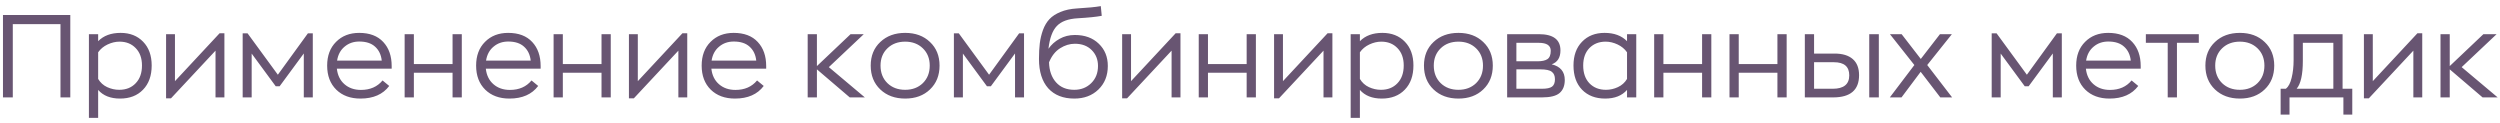 <?xml version="1.0" encoding="UTF-8"?> <svg xmlns="http://www.w3.org/2000/svg" width="385" height="19" viewBox="0 0 385 19" fill="none"> <path d="M0.458 15V2.31H10.826V15H9.314V3.714H1.97V15H0.458ZM13.693 18.15V5.262H15.115V6.342C15.955 5.49 17.107 5.064 18.571 5.064C20.011 5.064 21.169 5.52 22.045 6.432C22.921 7.332 23.359 8.55 23.359 10.086C23.359 11.658 22.915 12.9 22.027 13.812C21.151 14.724 19.969 15.18 18.481 15.18C17.017 15.18 15.895 14.736 15.115 13.848V18.15H13.693ZM18.355 13.83C19.411 13.83 20.257 13.494 20.893 12.822C21.541 12.15 21.865 11.238 21.865 10.086C21.865 8.958 21.541 8.064 20.893 7.404C20.257 6.744 19.429 6.414 18.409 6.414C17.797 6.414 17.185 6.558 16.573 6.846C15.961 7.134 15.475 7.536 15.115 8.052V12.156C15.451 12.72 15.913 13.14 16.501 13.416C17.101 13.692 17.719 13.83 18.355 13.83ZM33.82 5.118H34.558V15H33.19V7.8L26.332 15.144H25.576V5.262H26.944V12.498L33.82 5.118ZM47.415 5.136H48.171V15H46.785V8.232L43.059 13.29H42.465L38.757 8.25V15H37.371V5.136H38.127L42.789 11.508L47.415 5.136ZM60.318 10.176V10.572H51.876C51.984 11.58 52.374 12.378 53.046 12.966C53.718 13.554 54.564 13.848 55.584 13.848C57 13.848 58.11 13.362 58.914 12.39L59.94 13.236C58.968 14.532 57.492 15.18 55.512 15.18C53.964 15.18 52.722 14.724 51.786 13.812C50.85 12.888 50.382 11.652 50.382 10.104C50.382 8.58 50.838 7.362 51.75 6.45C52.662 5.526 53.85 5.064 55.314 5.064C56.922 5.064 58.158 5.532 59.022 6.468C59.886 7.392 60.318 8.628 60.318 10.176ZM55.332 6.396C54.444 6.396 53.688 6.66 53.064 7.188C52.44 7.704 52.056 8.418 51.912 9.33H58.788C58.692 8.43 58.35 7.716 57.762 7.188C57.186 6.66 56.376 6.396 55.332 6.396ZM69.694 5.262H71.116V15H69.694V11.202H63.736V15H62.314V5.262H63.736V9.87H69.694V5.262ZM83.258 10.176V10.572H74.816C74.924 11.58 75.314 12.378 75.986 12.966C76.658 13.554 77.504 13.848 78.524 13.848C79.94 13.848 81.05 13.362 81.854 12.39L82.88 13.236C81.908 14.532 80.432 15.18 78.452 15.18C76.904 15.18 75.662 14.724 74.726 13.812C73.79 12.888 73.322 11.652 73.322 10.104C73.322 8.58 73.778 7.362 74.69 6.45C75.602 5.526 76.79 5.064 78.254 5.064C79.862 5.064 81.098 5.532 81.962 6.468C82.826 7.392 83.258 8.628 83.258 10.176ZM78.272 6.396C77.384 6.396 76.628 6.66 76.004 7.188C75.38 7.704 74.996 8.418 74.852 9.33H81.728C81.632 8.43 81.29 7.716 80.702 7.188C80.126 6.66 79.316 6.396 78.272 6.396ZM92.634 5.262H94.056V15H92.634V11.202H86.676V15H85.254V5.262H86.676V9.87H92.634V5.262ZM105.099 5.118H105.837V15H104.469V7.8L97.611 15.144H96.855V5.262H98.223V12.498L105.099 5.118ZM117.992 10.176V10.572H109.55C109.658 11.58 110.048 12.378 110.72 12.966C111.392 13.554 112.238 13.848 113.258 13.848C114.674 13.848 115.784 13.362 116.588 12.39L117.614 13.236C116.642 14.532 115.166 15.18 113.186 15.18C111.638 15.18 110.396 14.724 109.46 13.812C108.524 12.888 108.056 11.652 108.056 10.104C108.056 8.58 108.512 7.362 109.424 6.45C110.336 5.526 111.524 5.064 112.988 5.064C114.596 5.064 115.832 5.532 116.696 6.468C117.56 7.392 117.992 8.628 117.992 10.176ZM113.006 6.396C112.118 6.396 111.362 6.66 110.738 7.188C110.114 7.704 109.73 8.418 109.586 9.33H116.462C116.366 8.43 116.024 7.716 115.436 7.188C114.86 6.66 114.05 6.396 113.006 6.396ZM133.185 15H130.863L125.805 10.68V15H124.383V5.262H125.805V10.176L130.989 5.262H133.023L127.641 10.338L133.185 15ZM143.215 13.776C142.243 14.712 140.971 15.18 139.399 15.18C137.827 15.18 136.549 14.712 135.565 13.776C134.581 12.84 134.089 11.616 134.089 10.104C134.089 8.604 134.581 7.392 135.565 6.468C136.549 5.532 137.827 5.064 139.399 5.064C140.971 5.064 142.243 5.532 143.215 6.468C144.199 7.392 144.691 8.604 144.691 10.104C144.691 11.616 144.199 12.84 143.215 13.776ZM139.399 13.83C140.503 13.83 141.409 13.488 142.117 12.804C142.825 12.108 143.179 11.208 143.179 10.104C143.179 9.012 142.825 8.124 142.117 7.44C141.409 6.756 140.503 6.414 139.399 6.414C138.283 6.414 137.371 6.756 136.663 7.44C135.955 8.124 135.601 9.012 135.601 10.104C135.601 11.208 135.955 12.108 136.663 12.804C137.371 13.488 138.283 13.83 139.399 13.83ZM156.944 5.136H157.7V15H156.314V8.232L152.588 13.29H151.994L148.286 8.25V15H146.9V5.136H147.656L152.318 11.508L156.944 5.136ZM165.528 5.388C167.064 5.388 168.294 5.838 169.218 6.738C170.142 7.626 170.604 8.766 170.604 10.158C170.604 11.646 170.118 12.858 169.146 13.794C168.186 14.718 166.95 15.18 165.438 15.18C163.722 15.18 162.384 14.652 161.424 13.596C160.476 12.528 160.002 11.022 160.002 9.078C160.002 8.166 160.044 7.368 160.128 6.684C160.212 5.988 160.374 5.304 160.614 4.632C160.866 3.948 161.202 3.384 161.622 2.94C162.042 2.496 162.606 2.13 163.314 1.842C164.022 1.542 164.862 1.362 165.834 1.302C167.49 1.206 168.72 1.086 169.524 0.942L169.668 2.436C168.852 2.592 167.622 2.718 165.978 2.814C164.502 2.898 163.428 3.294 162.756 4.002C162.084 4.698 161.652 5.868 161.46 7.512C161.904 6.876 162.474 6.366 163.17 5.982C163.866 5.586 164.652 5.388 165.528 5.388ZM165.438 13.83C166.482 13.83 167.352 13.488 168.048 12.804C168.744 12.12 169.092 11.238 169.092 10.158C169.092 9.174 168.768 8.358 168.12 7.71C167.472 7.062 166.608 6.738 165.528 6.738C164.736 6.738 163.974 6.972 163.242 7.44C162.51 7.908 161.946 8.628 161.55 9.6C161.586 10.884 161.946 11.91 162.63 12.678C163.314 13.446 164.25 13.83 165.438 13.83ZM181.054 5.118H181.792V15H180.424V7.8L173.566 15.144H172.81V5.262H174.178V12.498L181.054 5.118ZM191.985 5.262H193.407V15H191.985V11.202H186.027V15H184.605V5.262H186.027V9.87H191.985V5.262ZM204.451 5.118H205.189V15H203.821V7.8L196.963 15.144H196.207V5.262H197.575V12.498L204.451 5.118ZM208.002 18.15V5.262H209.424V6.342C210.264 5.49 211.416 5.064 212.88 5.064C214.32 5.064 215.478 5.52 216.354 6.432C217.23 7.332 217.668 8.55 217.668 10.086C217.668 11.658 217.224 12.9 216.336 13.812C215.46 14.724 214.278 15.18 212.79 15.18C211.326 15.18 210.204 14.736 209.424 13.848V18.15H208.002ZM212.664 13.83C213.72 13.83 214.566 13.494 215.202 12.822C215.85 12.15 216.174 11.238 216.174 10.086C216.174 8.958 215.85 8.064 215.202 7.404C214.566 6.744 213.738 6.414 212.718 6.414C212.106 6.414 211.494 6.558 210.882 6.846C210.27 7.134 209.784 7.536 209.424 8.052V12.156C209.76 12.72 210.222 13.14 210.81 13.416C211.41 13.692 212.028 13.83 212.664 13.83ZM228.416 13.776C227.444 14.712 226.172 15.18 224.6 15.18C223.028 15.18 221.75 14.712 220.766 13.776C219.782 12.84 219.29 11.616 219.29 10.104C219.29 8.604 219.782 7.392 220.766 6.468C221.75 5.532 223.028 5.064 224.6 5.064C226.172 5.064 227.444 5.532 228.416 6.468C229.4 7.392 229.892 8.604 229.892 10.104C229.892 11.616 229.4 12.84 228.416 13.776ZM224.6 13.83C225.704 13.83 226.61 13.488 227.318 12.804C228.026 12.108 228.38 11.208 228.38 10.104C228.38 9.012 228.026 8.124 227.318 7.44C226.61 6.756 225.704 6.414 224.6 6.414C223.484 6.414 222.572 6.756 221.864 7.44C221.156 8.124 220.802 9.012 220.802 10.104C220.802 11.208 221.156 12.108 221.864 12.804C222.572 13.488 223.484 13.83 224.6 13.83ZM238.959 9.906C240.303 10.23 240.975 11.034 240.975 12.318C240.975 13.206 240.705 13.878 240.165 14.334C239.637 14.778 238.737 15 237.465 15H232.101V5.262H236.979C239.199 5.262 240.309 6.096 240.309 7.764C240.309 8.868 239.859 9.582 238.959 9.906ZM233.523 6.594V9.438H236.799C237.459 9.438 237.957 9.33 238.293 9.114C238.641 8.886 238.815 8.454 238.815 7.818C238.815 7.002 238.197 6.594 236.961 6.594H233.523ZM237.483 13.668C238.203 13.668 238.713 13.56 239.013 13.344C239.313 13.116 239.463 12.738 239.463 12.21C239.463 11.682 239.301 11.298 238.977 11.058C238.665 10.806 238.077 10.68 237.213 10.68H233.523V13.668H237.483ZM247.196 15.18C245.708 15.18 244.52 14.724 243.632 13.812C242.756 12.9 242.318 11.658 242.318 10.086C242.318 8.55 242.756 7.332 243.632 6.432C244.508 5.52 245.666 5.064 247.106 5.064C248.57 5.064 249.722 5.49 250.562 6.342V5.262H251.984V15H250.562V13.848C249.782 14.736 248.66 15.18 247.196 15.18ZM247.322 13.83C247.958 13.83 248.57 13.692 249.158 13.416C249.758 13.14 250.226 12.72 250.562 12.156V8.052C250.202 7.536 249.716 7.134 249.104 6.846C248.492 6.558 247.88 6.414 247.268 6.414C246.248 6.414 245.414 6.744 244.766 7.404C244.13 8.064 243.812 8.958 243.812 10.086C243.812 11.238 244.13 12.15 244.766 12.822C245.414 13.494 246.266 13.83 247.322 13.83ZM262.122 5.262H263.544V15H262.122V11.202H256.164V15H254.742V5.262H256.164V9.87H262.122V5.262ZM273.723 5.262H275.145V15H273.723V11.202H267.765V15H266.343V5.262H267.765V9.87H273.723V5.262ZM277.945 15V5.262H279.367V8.25H282.535C283.747 8.25 284.677 8.532 285.325 9.096C285.973 9.66 286.297 10.488 286.297 11.58C286.297 13.86 284.965 15 282.301 15H277.945ZM287.863 15V5.262H289.339V15H287.863ZM279.367 13.668H282.247C283.939 13.668 284.785 12.978 284.785 11.598C284.785 10.254 283.999 9.582 282.427 9.582H279.367V13.668ZM300.626 15H298.808L295.784 11.058L292.832 15H291.032L294.812 10.014L291.05 5.262H292.85L295.802 9.078L298.754 5.262H300.59L296.792 10.014L300.626 15ZM316.764 5.136H317.52V15H316.134V8.232L312.408 13.29H311.814L308.106 8.25V15H306.72V5.136H307.476L312.138 11.508L316.764 5.136ZM329.668 10.176V10.572H321.226C321.334 11.58 321.724 12.378 322.396 12.966C323.068 13.554 323.914 13.848 324.934 13.848C326.35 13.848 327.46 13.362 328.264 12.39L329.29 13.236C328.318 14.532 326.842 15.18 324.862 15.18C323.314 15.18 322.072 14.724 321.136 13.812C320.2 12.888 319.732 11.652 319.732 10.104C319.732 8.58 320.188 7.362 321.1 6.45C322.012 5.526 323.2 5.064 324.664 5.064C326.272 5.064 327.508 5.532 328.372 6.468C329.236 7.392 329.668 8.628 329.668 10.176ZM324.682 6.396C323.794 6.396 323.038 6.66 322.414 7.188C321.79 7.704 321.406 8.418 321.262 9.33H328.138C328.042 8.43 327.7 7.716 327.112 7.188C326.536 6.66 325.726 6.396 324.682 6.396ZM338.616 5.262V6.594H335.25V15H333.828V6.594H330.462V5.262H338.616ZM348.756 13.776C347.784 14.712 346.512 15.18 344.94 15.18C343.368 15.18 342.09 14.712 341.106 13.776C340.122 12.84 339.63 11.616 339.63 10.104C339.63 8.604 340.122 7.392 341.106 6.468C342.09 5.532 343.368 5.064 344.94 5.064C346.512 5.064 347.784 5.532 348.756 6.468C349.74 7.392 350.232 8.604 350.232 10.104C350.232 11.616 349.74 12.84 348.756 13.776ZM344.94 13.83C346.044 13.83 346.95 13.488 347.658 12.804C348.366 12.108 348.72 11.208 348.72 10.104C348.72 9.012 348.366 8.124 347.658 7.44C346.95 6.756 346.044 6.414 344.94 6.414C343.824 6.414 342.912 6.756 342.204 7.44C341.496 8.124 341.142 9.012 341.142 10.104C341.142 11.208 341.496 12.108 342.204 12.804C342.912 13.488 343.824 13.83 344.94 13.83ZM360.757 13.668H362.251V17.646H360.883V15H352.585V17.646H351.217V13.668H352.027C352.423 13.356 352.717 12.798 352.909 11.994C353.113 11.178 353.215 10.266 353.215 9.258V5.262H360.757V13.668ZM353.683 13.668H359.335V6.594H354.637V9.384C354.637 11.484 354.319 12.912 353.683 13.668ZM372.287 5.118H373.025V15H371.657V7.8L364.799 15.144H364.043V5.262H365.411V12.498L372.287 5.118ZM384.64 15H382.318L377.26 10.68V15H375.838V5.262H377.26V10.176L382.444 5.262H384.478L379.096 10.338L384.64 15Z" fill="#685572"></path> </svg> 